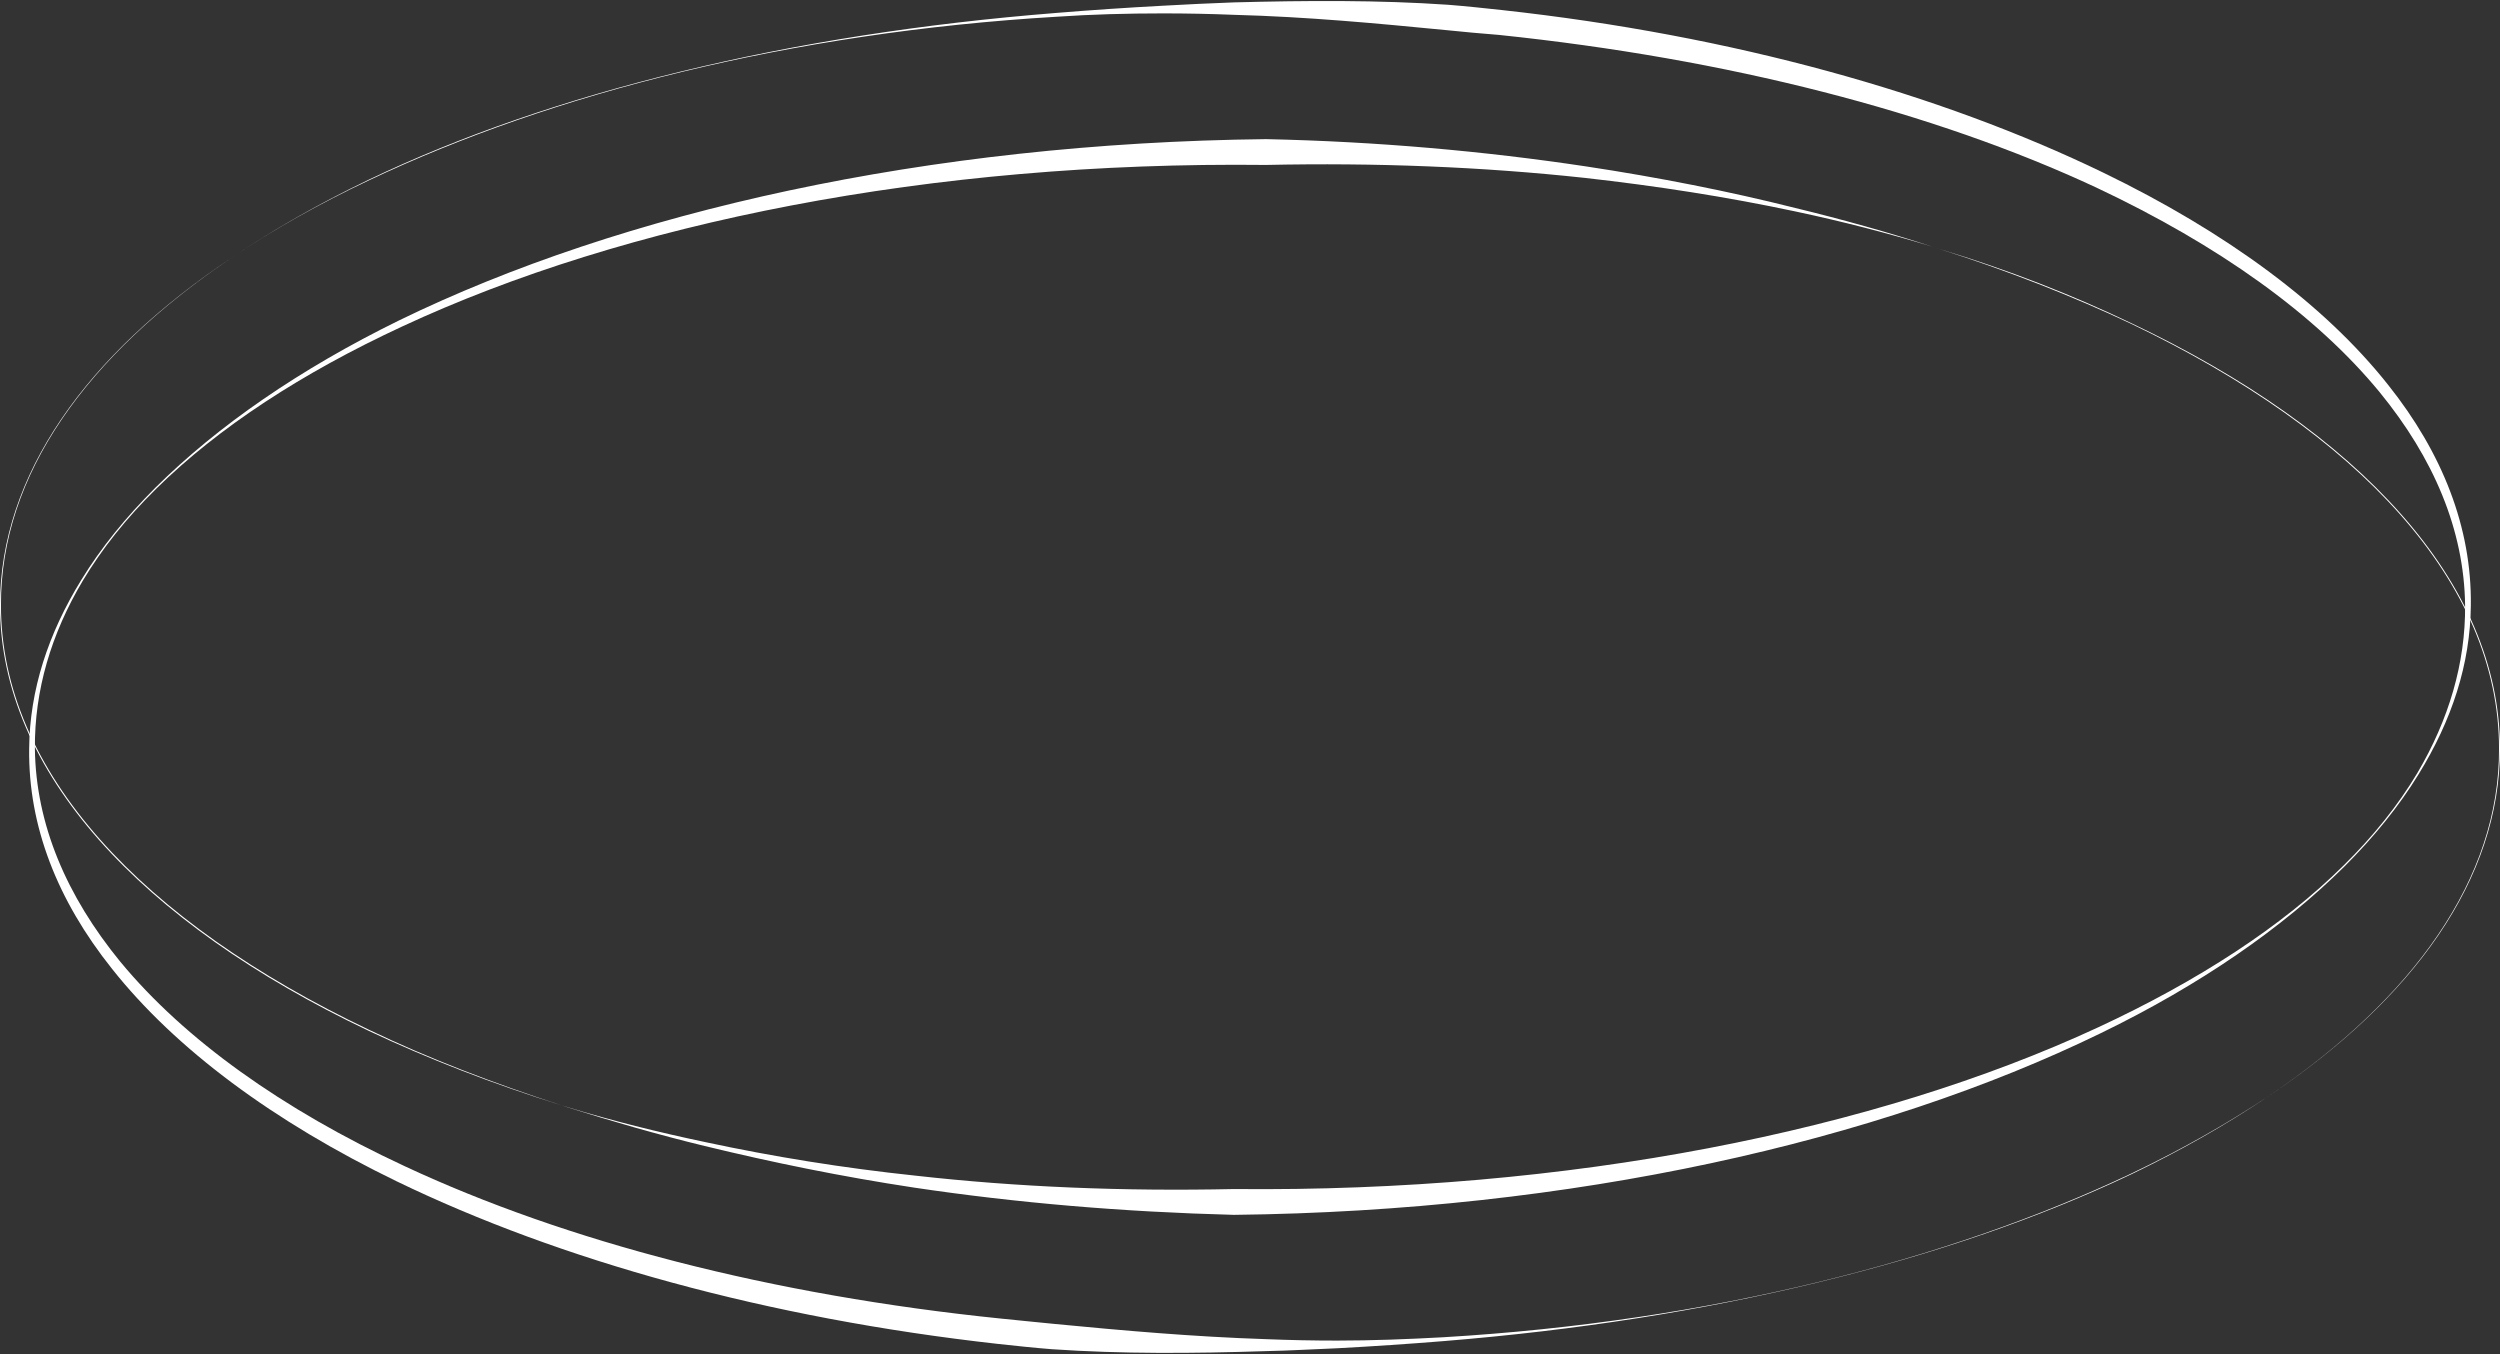<?xml version="1.0" encoding="UTF-8" standalone="no"?><svg xmlns="http://www.w3.org/2000/svg" xmlns:xlink="http://www.w3.org/1999/xlink" clip-rule="evenodd" fill="#ffffff" fill-rule="evenodd" height="2832" image-rendering="optimizeQuality" preserveAspectRatio="xMidYMid meet" shape-rendering="geometricPrecision" text-rendering="geometricPrecision" version="1" viewBox="0.0 -2.0 5229.0 2832.0" width="5229" zoomAndPan="magnify"><rect x="0.0" y="-2.0" width="5229.0" height="2832.0" fill="#333333" stroke="none"/><g><g id="change1_1"><path d="M4743 2292c-86,58 -181,112 -285,162 -383,182 -882,304 -1438,349 -74,6 -148,11 -223,15 -50,2 -99,5 -149,6 -153,5 -302,6 -448,-4 -38,-3 -75,-7 -112,-11 -484,-54 -917,-175 -1258,-340 -258,-125 -463,-277 -596,-445 -114,-143 -175,-298 -173,-460 1,-123 40,-241 109,-353 41,-67 93,-131 155,-193 130,-129 302,-248 510,-350 466,-227 1105,-371 1813,-379 232,5 456,25 669,57 152,23 299,52 438,87 99,24 195,51 287,81l12 4c146,44 281,97 404,156 476,226 771,542 771,890 0,272 -180,523 -486,728zm-689 -1774l-12 -4c-92,-28 -189,-53 -288,-74 -141,-30 -288,-53 -440,-70 -213,-23 -436,-32 -666,-27 -702,-8 -1341,121 -1807,338 -209,97 -384,211 -514,339 -62,61 -114,126 -154,193 -66,111 -101,229 -100,351 2,158 66,308 179,446 134,162 338,308 594,427 338,158 768,270 1248,319 36,4 73,7 110,11 145,14 292,27 444,32 50,2 99,3 148,3 75,0 150,-3 223,-7 557,-33 1056,-161 1438,-342 105,-50 200,-104 286,-161 305,-205 485,-457 484,-728 0,-348 -295,-662 -770,-889 -123,-58 -258,-111 -403,-157z"/><path d="M486 536c86,-58 181,-112 285,-162 383,-183 882,-305 1439,-349 73,-6 147,-11 222,-15 50,-3 99,-5 149,-7 153,-4 303,-5 448,5 38,3 75,7 112,11 484,53 917,175 1258,340 258,125 463,276 596,444 114,143 175,299 173,461 -1,123 -40,241 -109,353 -41,67 -93,131 -155,193 -130,129 -302,248 -510,349 -466,227 -1105,372 -1813,380 -231,-6 -455,-25 -669,-57 -152,-23 -298,-53 -438,-87 -99,-24 -195,-52 -287,-81l-12 -4c-145,-45 -281,-98 -404,-156 -476,-226 -771,-542 -771,-890 0,-272 180,-524 486,-728zm689 1774l13 4c92,28 188,52 288,73 140,30 287,54 439,70 213,24 436,33 666,28 702,7 1341,-122 1807,-338 209,-97 385,-211 514,-339 62,-61 114,-126 154,-193 66,-112 101,-230 100,-351 -2,-158 -66,-308 -179,-446 -134,-163 -338,-308 -593,-428 -339,-158 -769,-269 -1249,-319 -36,-3 -73,-6 -110,-10 -144,-14 -292,-28 -444,-32 -49,-2 -99,-3 -148,-3 -75,0 -150,2 -223,7 -556,33 -1056,161 -1438,342 -104,49 -200,103 -286,161 -305,205 -485,456 -484,728 0,347 295,662 770,888 123,59 258,111 403,158z"/></g></g></svg>